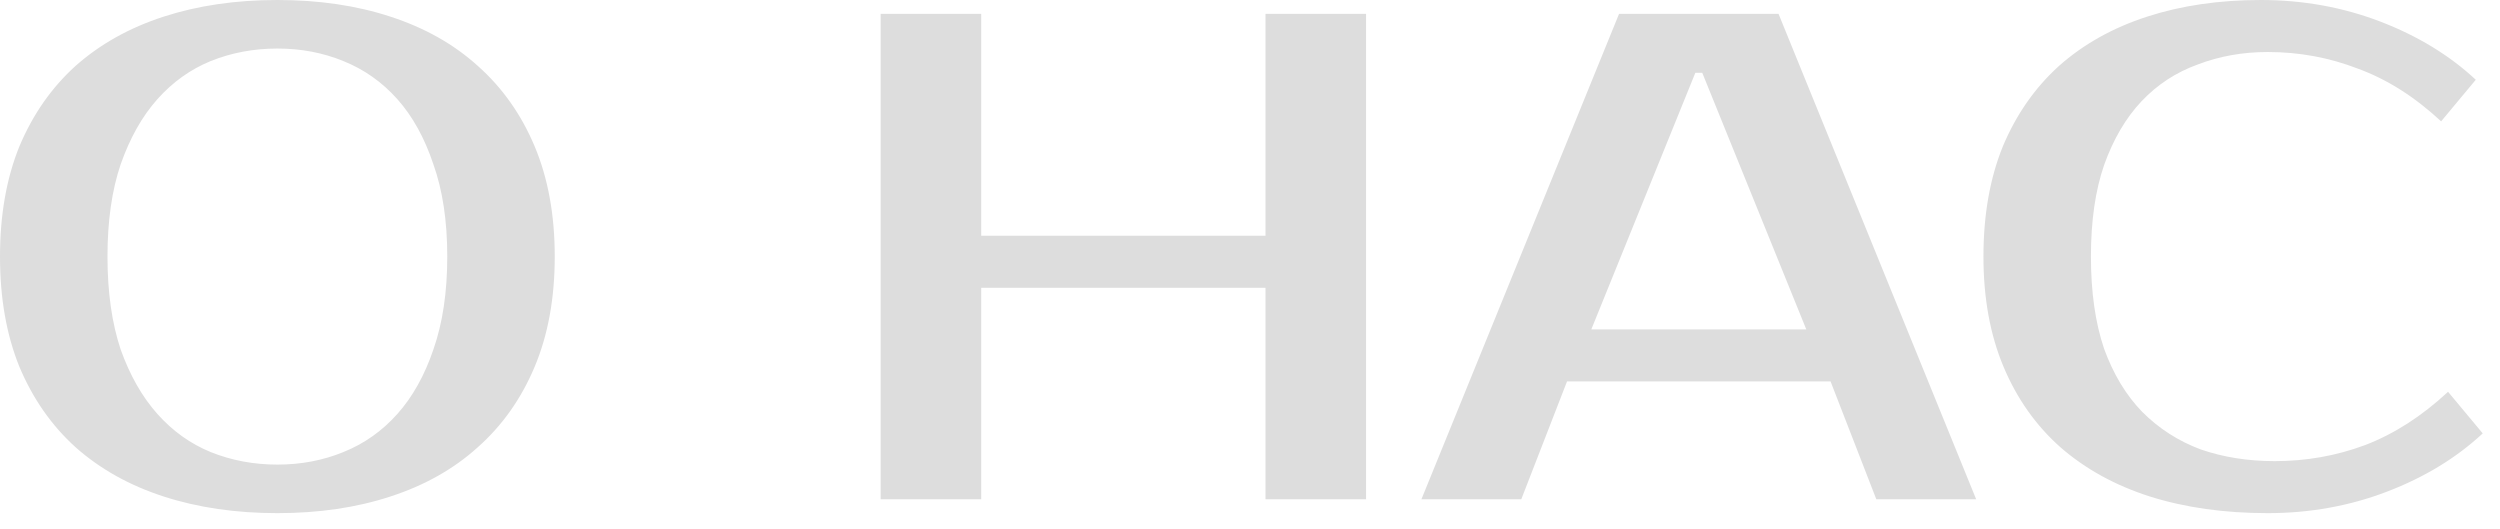 <?xml version="1.0" encoding="UTF-8"?> <svg xmlns="http://www.w3.org/2000/svg" width="137" height="29" viewBox="0 0 137 29" fill="none"><path d="M15.2 2.66C13.908 2.66 12.692 2.888 11.552 3.344C10.437 3.8 9.462 4.497 8.626 5.434C7.79 6.371 7.119 7.562 6.612 9.006C6.131 10.425 5.89 12.109 5.89 14.06C5.89 16.011 6.131 17.708 6.612 19.152C7.119 20.571 7.79 21.749 8.626 22.686C9.462 23.623 10.437 24.32 11.552 24.776C12.692 25.232 13.908 25.46 15.2 25.46C16.492 25.46 17.695 25.232 18.81 24.776C19.95 24.32 20.938 23.623 21.774 22.686C22.61 21.749 23.269 20.571 23.75 19.152C24.257 17.708 24.51 16.011 24.51 14.06C24.51 12.109 24.257 10.425 23.75 9.006C23.269 7.562 22.61 6.371 21.774 5.434C20.938 4.497 19.95 3.8 18.81 3.344C17.695 2.888 16.492 2.66 15.2 2.66ZM15.2 -4.76837e-07C17.48 -4.76837e-07 19.545 0.304 21.394 0.912C23.269 1.52 24.865 2.419 26.182 3.61C27.525 4.801 28.563 6.27 29.298 8.018C30.033 9.766 30.4 11.78 30.4 14.06C30.4 16.34 30.033 18.354 29.298 20.102C28.563 21.85 27.525 23.319 26.182 24.51C24.865 25.701 23.269 26.6 21.394 27.208C19.545 27.816 17.48 28.12 15.2 28.12C12.92 28.12 10.843 27.816 8.968 27.208C7.093 26.6 5.485 25.701 4.142 24.51C2.825 23.319 1.799 21.85 1.064 20.102C0.355 18.354 9.76846e-05 16.34 9.76846e-05 14.06C9.76846e-05 11.78 0.355 9.766 1.064 8.018C1.799 6.27 2.825 4.801 4.142 3.61C5.485 2.419 7.093 1.52 8.968 0.912C10.843 0.304 12.92 -4.76837e-07 15.2 -4.76837e-07ZM74.86 0.76V27.36H69.35V15.77H53.77V27.36H48.26V0.76H53.77V12.92H69.35V0.76H74.86ZM87.204 18.05H98.984L93.284 3.99H92.904L87.204 18.05ZM97.464 0.76L108.294 27.36H102.822L100.314 20.9H85.874L83.366 27.36H77.894L88.724 0.76H97.464ZM124.653 25.27C126.376 25.27 128.023 24.979 129.593 24.396C131.189 23.788 132.709 22.813 134.153 21.47L136.053 23.75C134.609 25.093 132.861 26.157 130.809 26.942C128.757 27.727 126.579 28.12 124.273 28.12C121.892 28.12 119.739 27.816 117.813 27.208C115.913 26.6 114.279 25.701 112.911 24.51C111.569 23.319 110.53 21.85 109.795 20.102C109.061 18.354 108.693 16.34 108.693 14.06C108.693 11.78 109.048 9.766 109.757 8.018C110.492 6.27 111.518 4.801 112.835 3.61C114.178 2.419 115.787 1.52 117.661 0.912C119.536 0.304 121.613 -4.76837e-07 123.893 -4.76837e-07C126.199 -4.76837e-07 128.377 0.393 130.429 1.178C132.481 1.963 134.229 3.027 135.673 4.37L133.773 6.65C132.329 5.307 130.809 4.345 129.213 3.762C127.643 3.154 125.996 2.85 124.273 2.85C122.905 2.85 121.626 3.078 120.435 3.534C119.245 3.965 118.219 4.636 117.357 5.548C116.496 6.46 115.812 7.625 115.305 9.044C114.824 10.437 114.583 12.109 114.583 14.06C114.583 16.011 114.824 17.695 115.305 19.114C115.812 20.507 116.509 21.66 117.395 22.572C118.307 23.484 119.371 24.168 120.587 24.624C121.829 25.055 123.184 25.27 124.653 25.27Z" fill="#DDDDDD"></path></svg> 